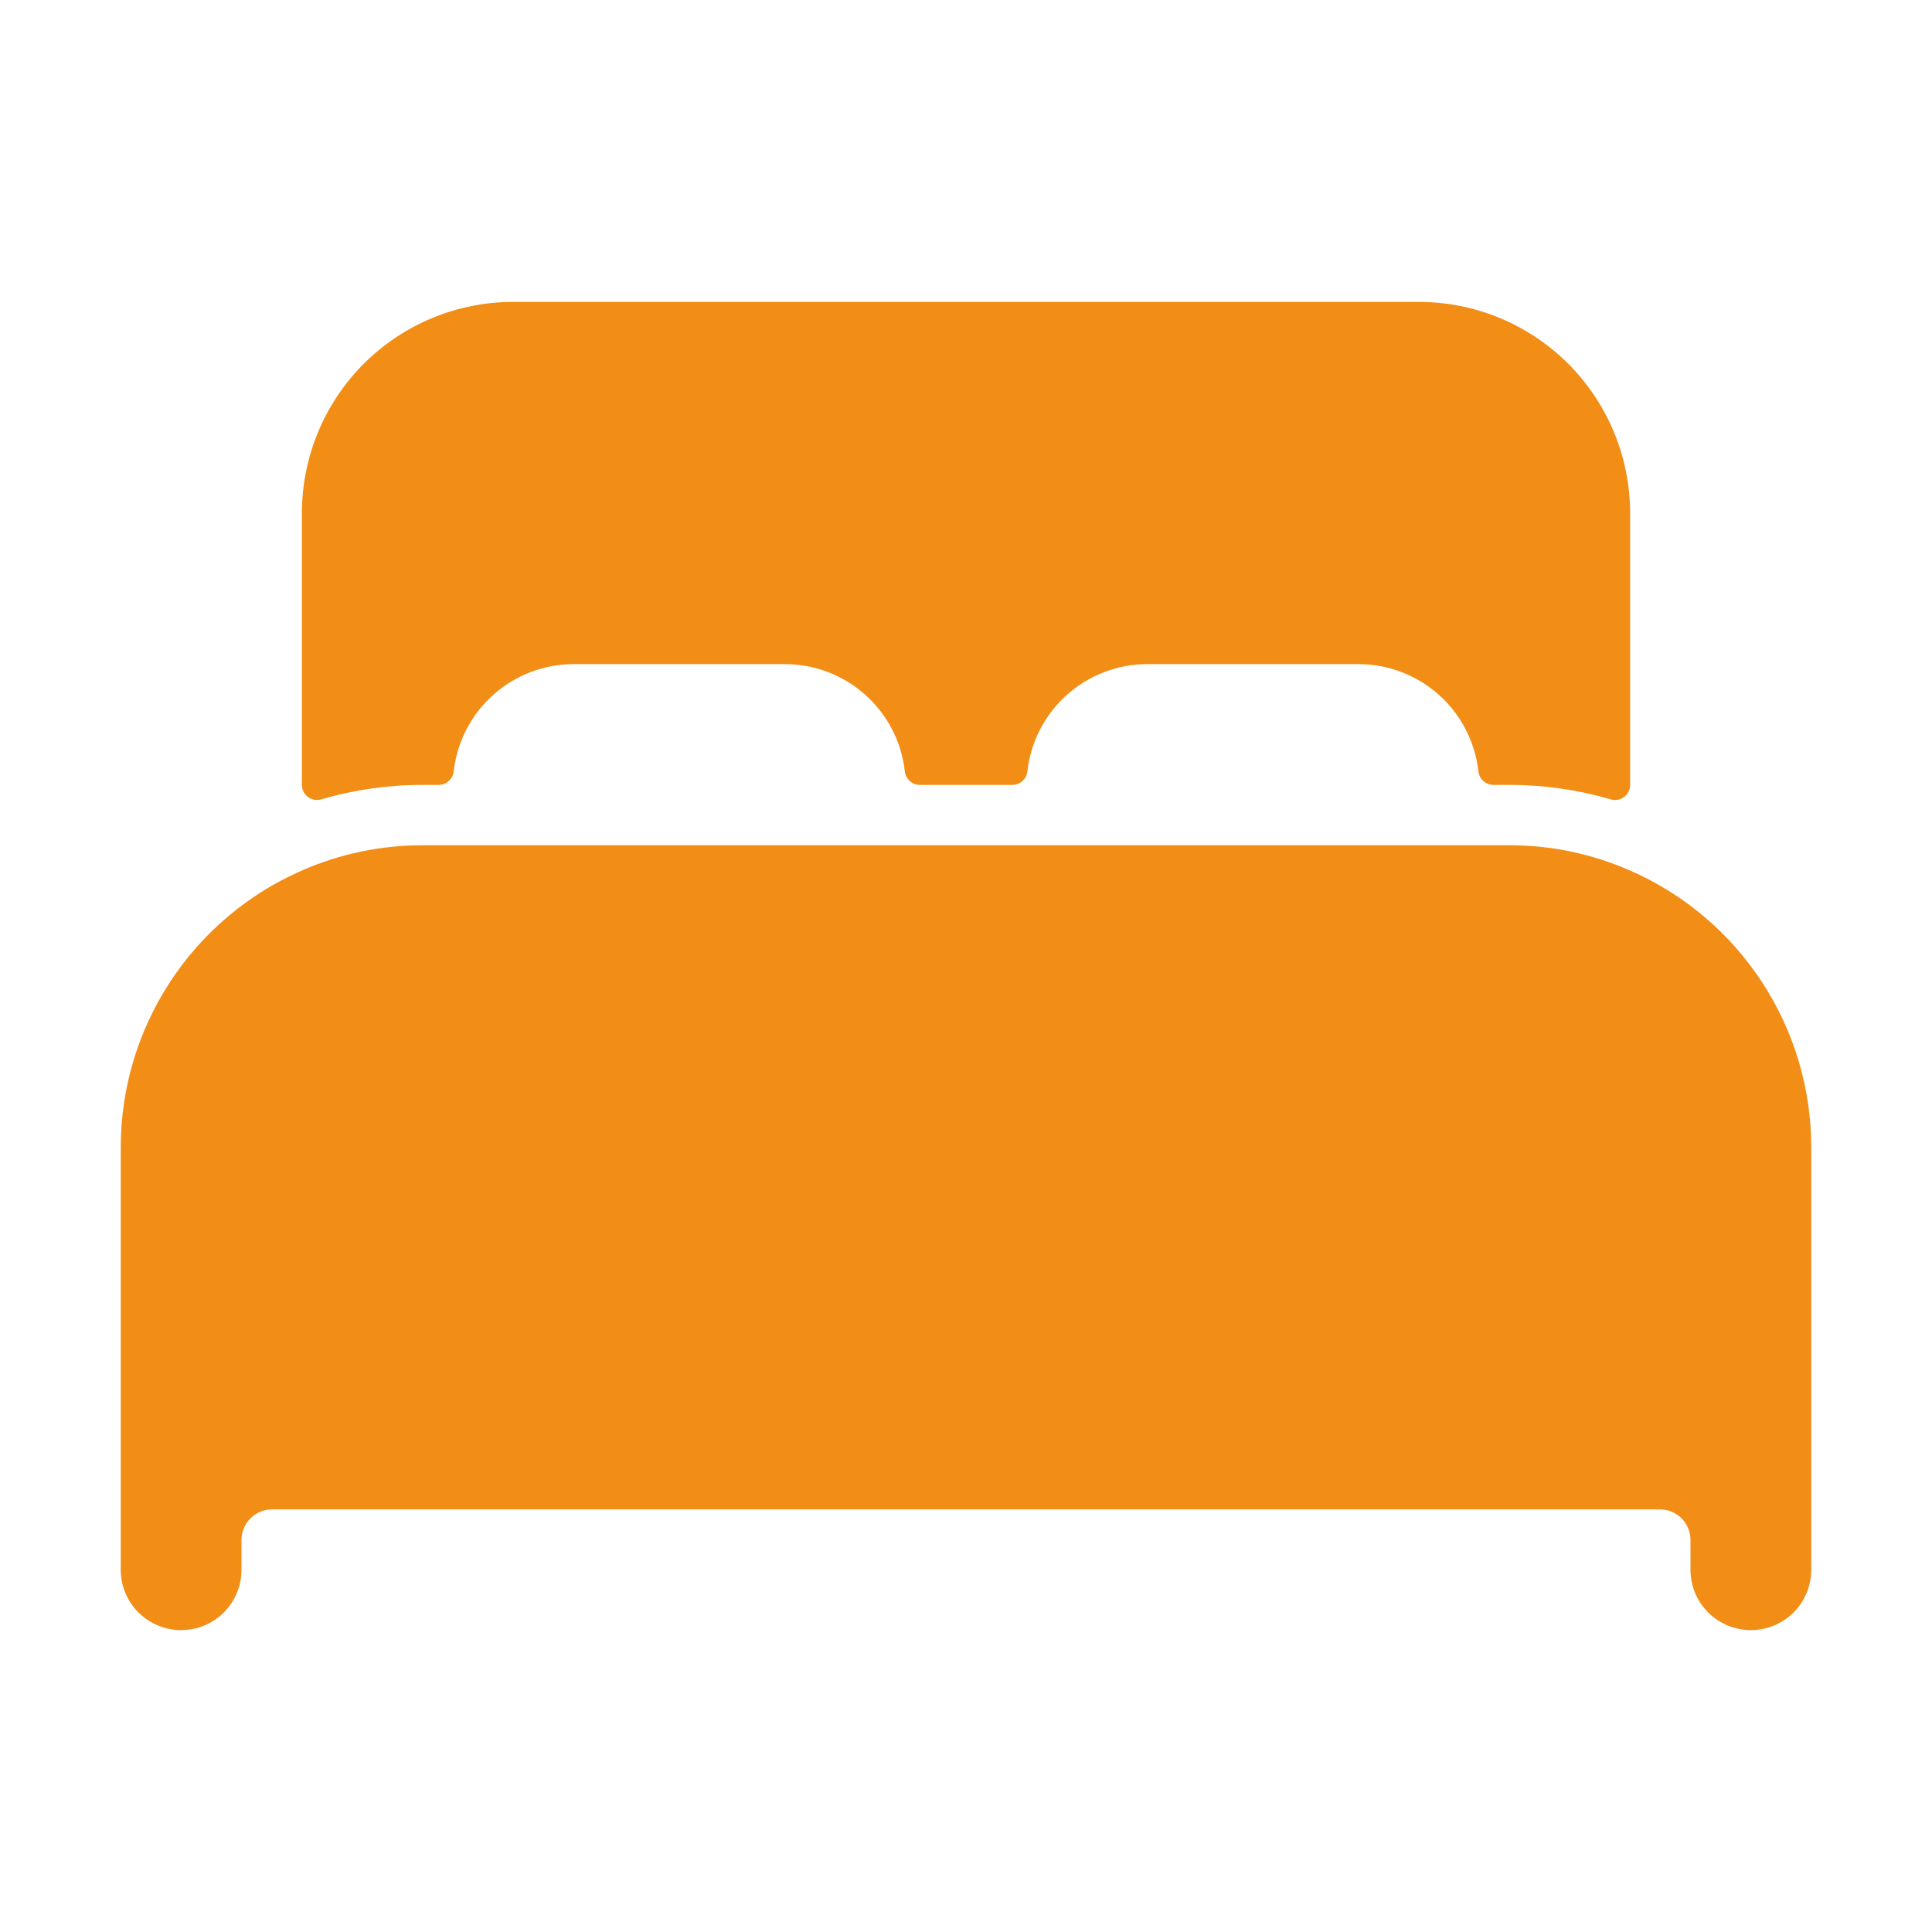 <svg width="46" height="46" viewBox="0 0 46 46" fill="none" xmlns="http://www.w3.org/2000/svg">
<path d="M38.812 20.727C37.906 20.329 36.927 20.124 35.938 20.125H10.062C9.073 20.124 8.094 20.329 7.188 20.726C5.907 21.286 4.816 22.207 4.051 23.377C3.285 24.547 2.876 25.914 2.875 27.312V37.375C2.875 37.756 3.026 38.122 3.296 38.392C3.566 38.661 3.931 38.812 4.312 38.812C4.694 38.812 5.059 38.661 5.329 38.392C5.599 38.122 5.75 37.756 5.75 37.375V36.656C5.752 36.466 5.829 36.285 5.963 36.151C6.097 36.016 6.279 35.94 6.469 35.938H39.531C39.721 35.94 39.903 36.016 40.037 36.151C40.171 36.285 40.248 36.466 40.25 36.656V37.375C40.25 37.756 40.401 38.122 40.671 38.392C40.941 38.661 41.306 38.812 41.688 38.812C42.069 38.812 42.434 38.661 42.704 38.392C42.974 38.122 43.125 37.756 43.125 37.375V27.312C43.124 25.915 42.715 24.547 41.949 23.378C41.183 22.208 40.093 21.287 38.812 20.727Z" fill="#F28D15"/>
<path d="M33.781 7.188H12.219C10.884 7.188 9.605 7.718 8.661 8.661C7.718 9.605 7.188 10.884 7.188 12.219V18.688C7.188 18.743 7.201 18.798 7.225 18.848C7.25 18.898 7.286 18.941 7.331 18.974C7.375 19.008 7.427 19.031 7.482 19.041C7.537 19.051 7.593 19.048 7.647 19.032C8.431 18.803 9.245 18.687 10.062 18.688H10.443C10.531 18.688 10.617 18.656 10.683 18.597C10.75 18.538 10.792 18.457 10.802 18.369C10.88 17.666 11.215 17.017 11.741 16.546C12.268 16.074 12.95 15.813 13.656 15.812H18.688C19.395 15.813 20.077 16.073 20.604 16.545C21.131 17.016 21.466 17.666 21.544 18.369C21.555 18.457 21.597 18.538 21.663 18.597C21.729 18.656 21.815 18.688 21.904 18.688H24.102C24.19 18.688 24.276 18.656 24.342 18.597C24.409 18.538 24.451 18.457 24.461 18.369C24.539 17.667 24.873 17.018 25.399 16.547C25.925 16.075 26.606 15.814 27.312 15.812H32.344C33.051 15.813 33.733 16.073 34.261 16.545C34.788 17.016 35.122 17.666 35.201 18.369C35.211 18.457 35.253 18.538 35.319 18.597C35.386 18.656 35.471 18.688 35.56 18.688H35.938C36.755 18.687 37.569 18.804 38.353 19.033C38.407 19.049 38.463 19.052 38.518 19.042C38.573 19.032 38.625 19.009 38.669 18.975C38.714 18.942 38.75 18.898 38.775 18.848C38.8 18.798 38.813 18.743 38.812 18.688V12.219C38.812 10.884 38.282 9.605 37.339 8.661C36.395 7.718 35.116 7.188 33.781 7.188Z" fill="#F28D15"/>
</svg>
